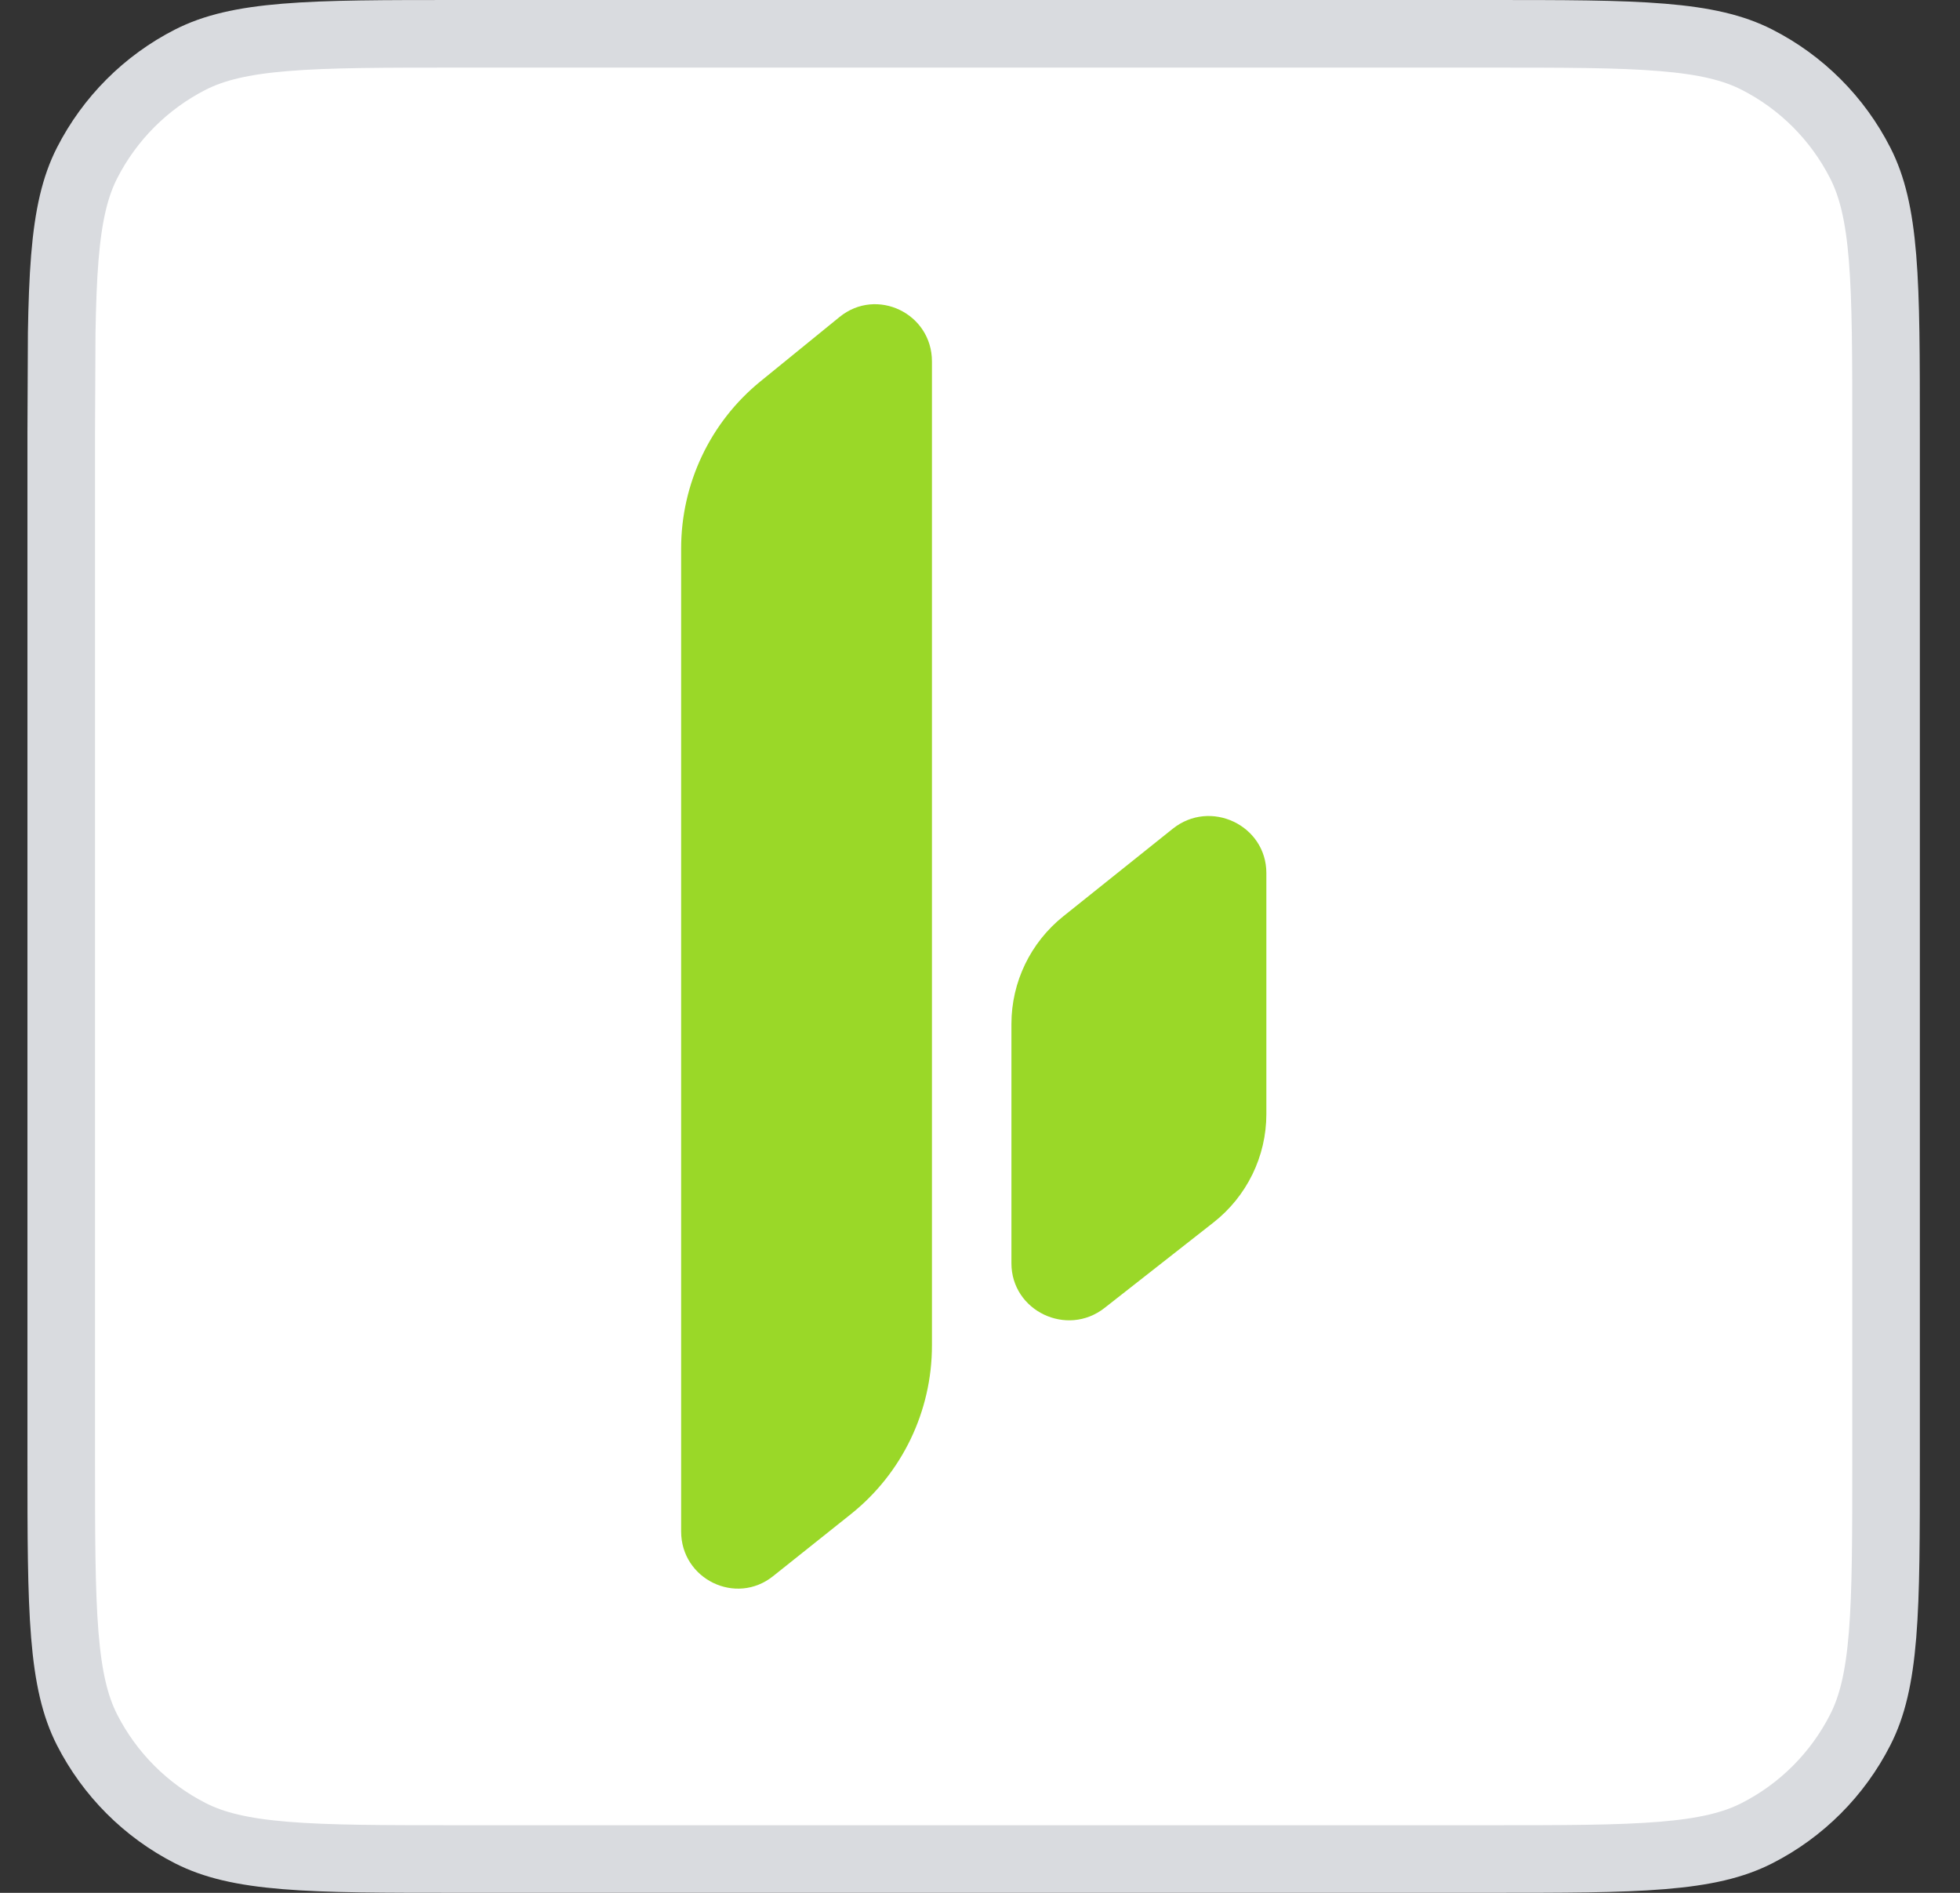 <svg width="29" height="28" viewBox="0 0 29 28" fill="none" xmlns="http://www.w3.org/2000/svg">
<rect x="0" y="0" width="29" height="28" fill="#333333" stroke="none"/>
<path d="M6.807 0.5H22.006C23.134 0.5 23.951 0.5 24.593 0.553C25.229 0.605 25.649 0.706 25.995 0.882C26.654 1.217 27.189 1.753 27.524 2.411C27.701 2.757 27.802 3.177 27.854 3.813C27.906 4.455 27.906 5.272 27.906 6.4V21.6C27.906 22.728 27.906 23.545 27.854 24.186C27.802 24.823 27.701 25.243 27.524 25.589C27.189 26.247 26.654 26.783 25.995 27.118C25.649 27.294 25.229 27.395 24.593 27.447C23.951 27.5 23.134 27.5 22.006 27.5H6.807C5.678 27.5 4.862 27.5 4.22 27.447C3.584 27.395 3.163 27.294 2.817 27.118C2.159 26.783 1.624 26.247 1.288 25.589C1.112 25.243 1.011 24.823 0.959 24.186C0.907 23.545 0.906 22.728 0.906 21.6V6.4L0.913 4.925C0.92 4.499 0.933 4.135 0.959 3.813C1.011 3.177 1.112 2.757 1.288 2.411C1.624 1.753 2.159 1.217 2.817 0.882C3.163 0.706 3.584 0.605 4.22 0.553C4.862 0.5 5.678 0.5 6.807 0.5Z" fill="white" stroke="#D9DBDF"/>
<path d="M12.422 4.689L11.252 5.641C10.509 6.245 10.078 7.154 10.078 8.115V22.654C10.078 23.36 10.888 23.755 11.438 23.316L12.592 22.396C13.348 21.792 13.789 20.875 13.789 19.904V5.346C13.789 4.636 12.971 4.243 12.422 4.689Z" fill="#9AD828"/>
<path d="M17.351 12.26L15.733 13.554C15.247 13.943 14.965 14.528 14.965 15.147V18.687C14.965 19.392 15.787 19.785 16.344 19.347L17.953 18.085C18.449 17.697 18.737 17.105 18.737 16.48V12.915C18.737 12.207 17.907 11.814 17.351 12.26Z" fill="#9AD828"/>
</svg>
